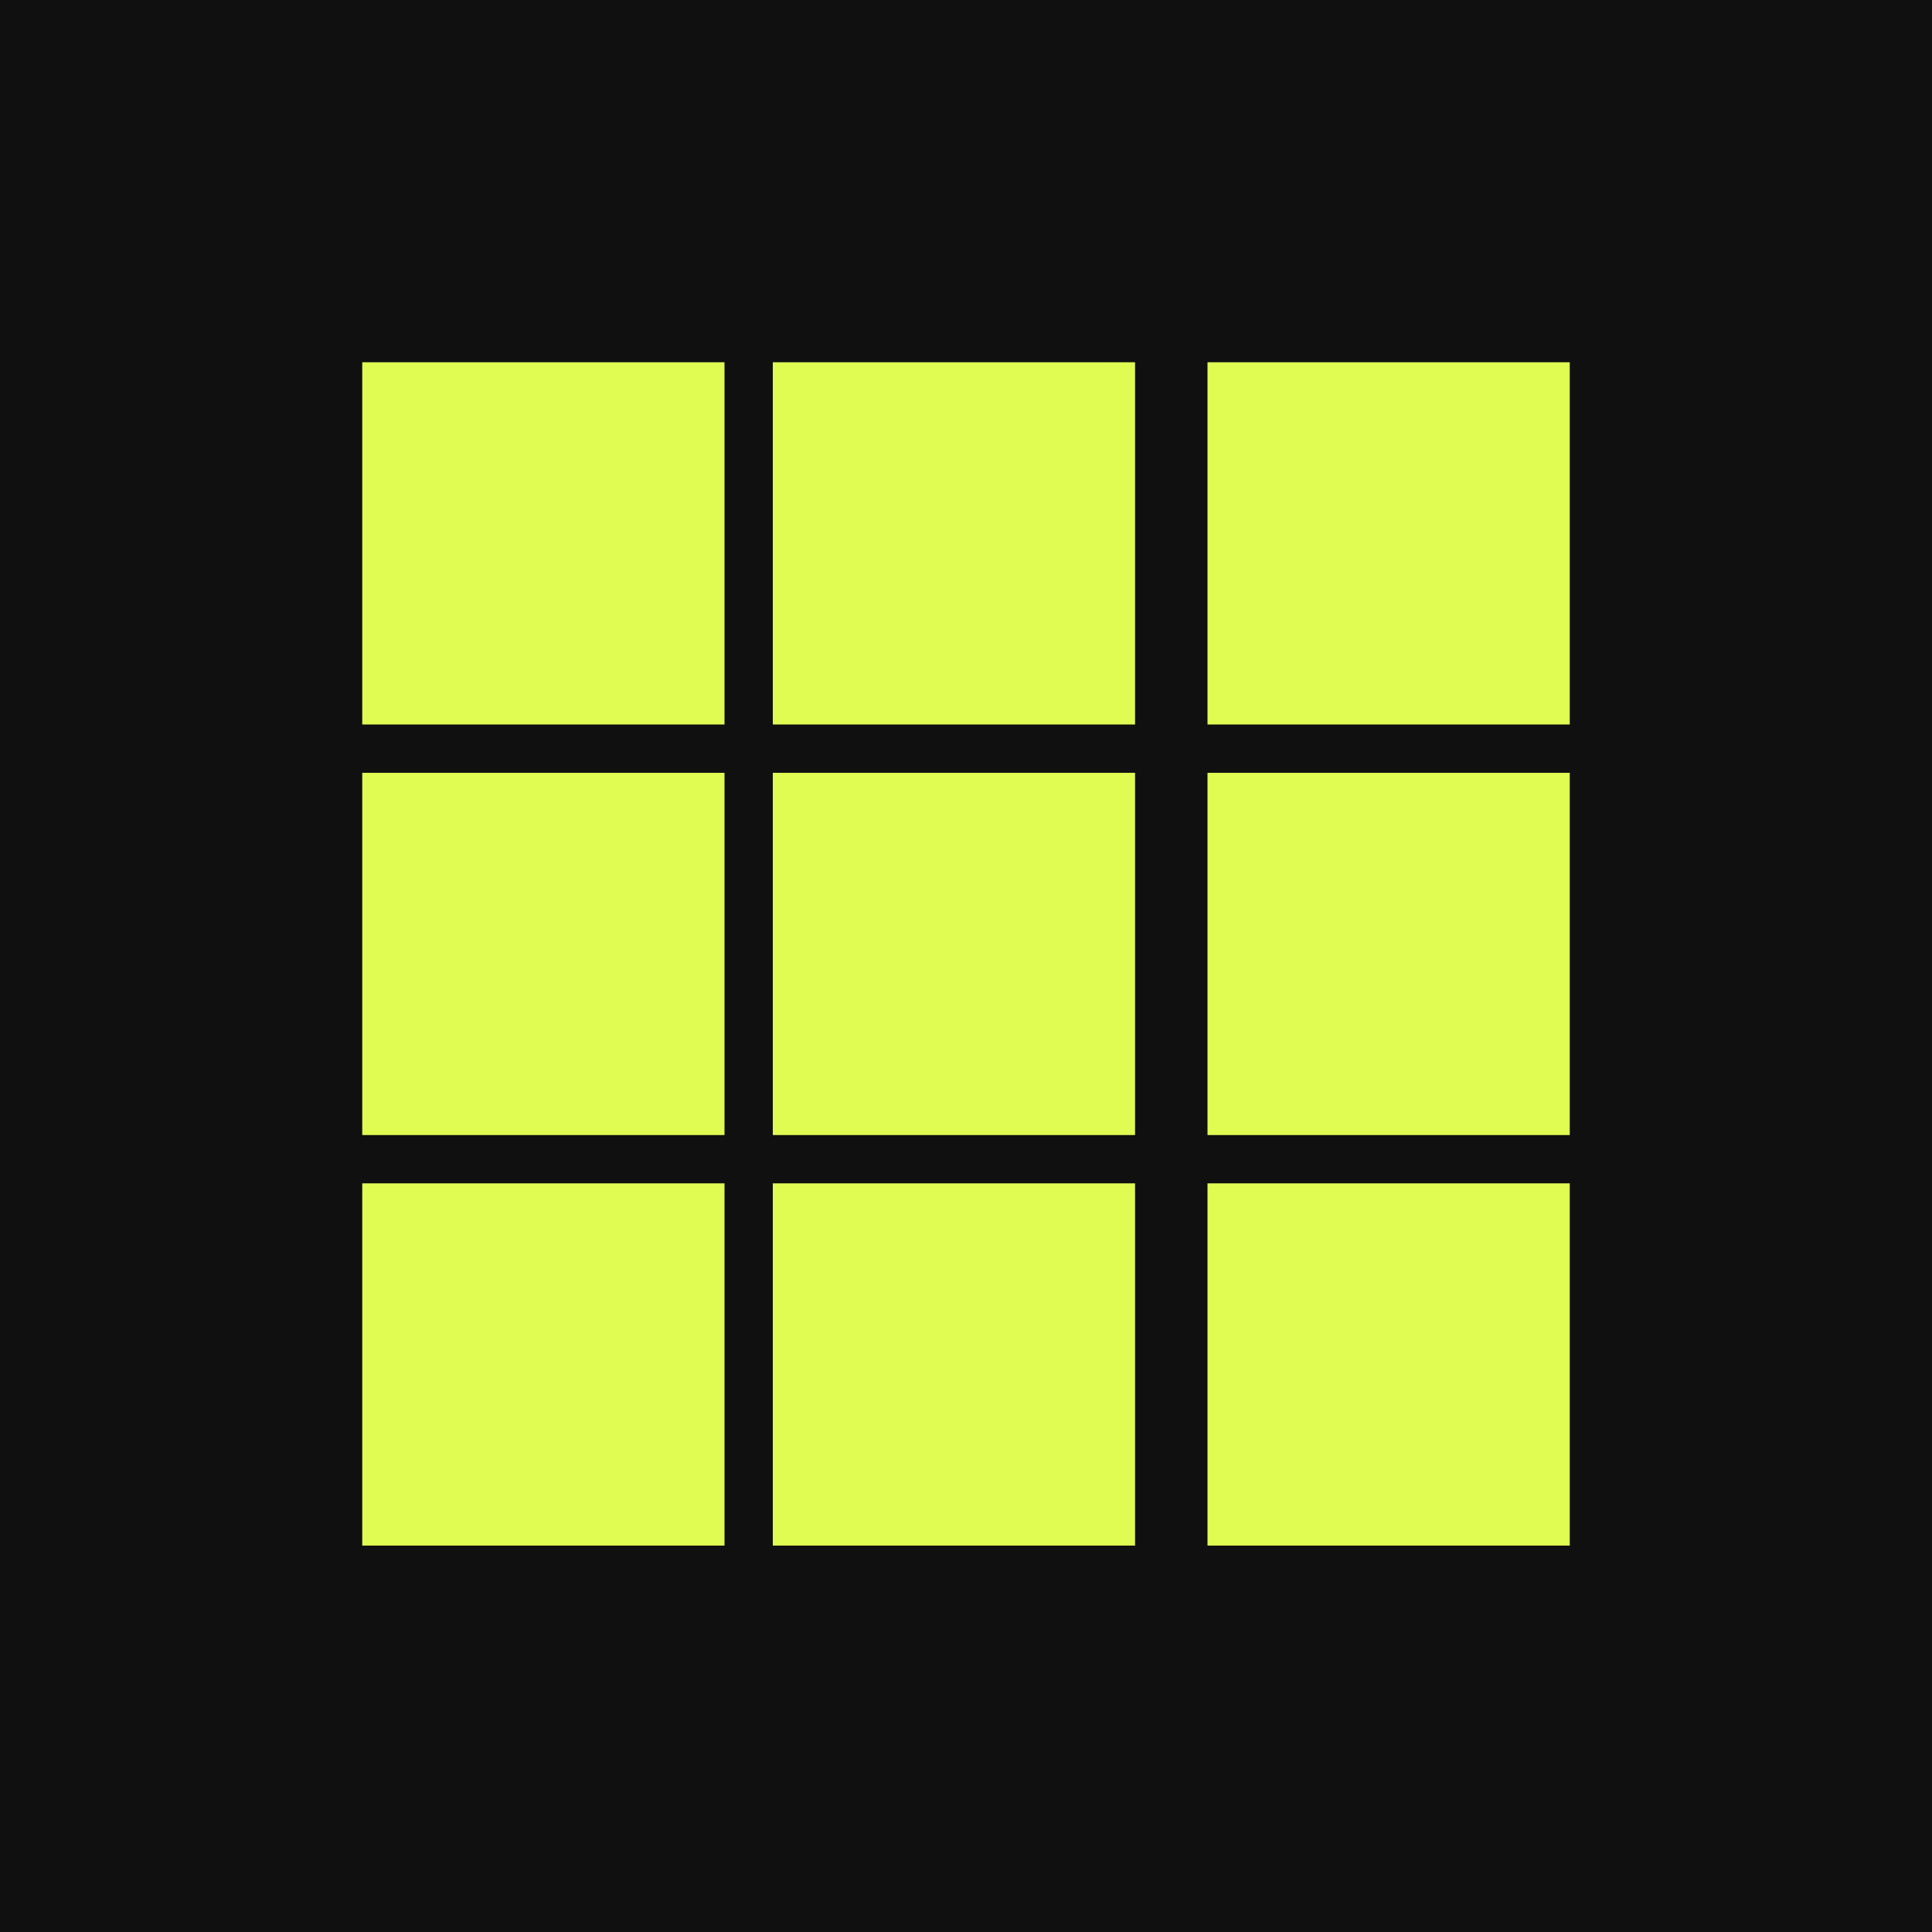 <?xml version="1.0" encoding="UTF-8"?> <svg xmlns="http://www.w3.org/2000/svg" width="80" height="80" viewBox="0 0 80 80" fill="none"> <rect width="80" height="80" fill="#101010"></rect> <rect x="15" y="15" width="15" height="15" fill="#E0FC52"></rect> <rect x="32" y="32" width="15" height="15" fill="#E0FC52"></rect> <rect x="32" y="49" width="15" height="15" fill="#E0FC52"></rect> <rect x="15" y="32" width="15" height="15" fill="#E0FC52"></rect> <rect x="15" y="49" width="15" height="15" fill="#E0FC52"></rect> <rect x="50" y="49" width="15" height="15" fill="#E0FC52"></rect> <rect x="50" y="15" width="15" height="15" fill="#E0FC52"></rect> <rect x="50" y="32" width="15" height="15" fill="#E0FC52"></rect> <rect x="32" y="15" width="15" height="15" fill="#E0FC52"></rect> </svg> 